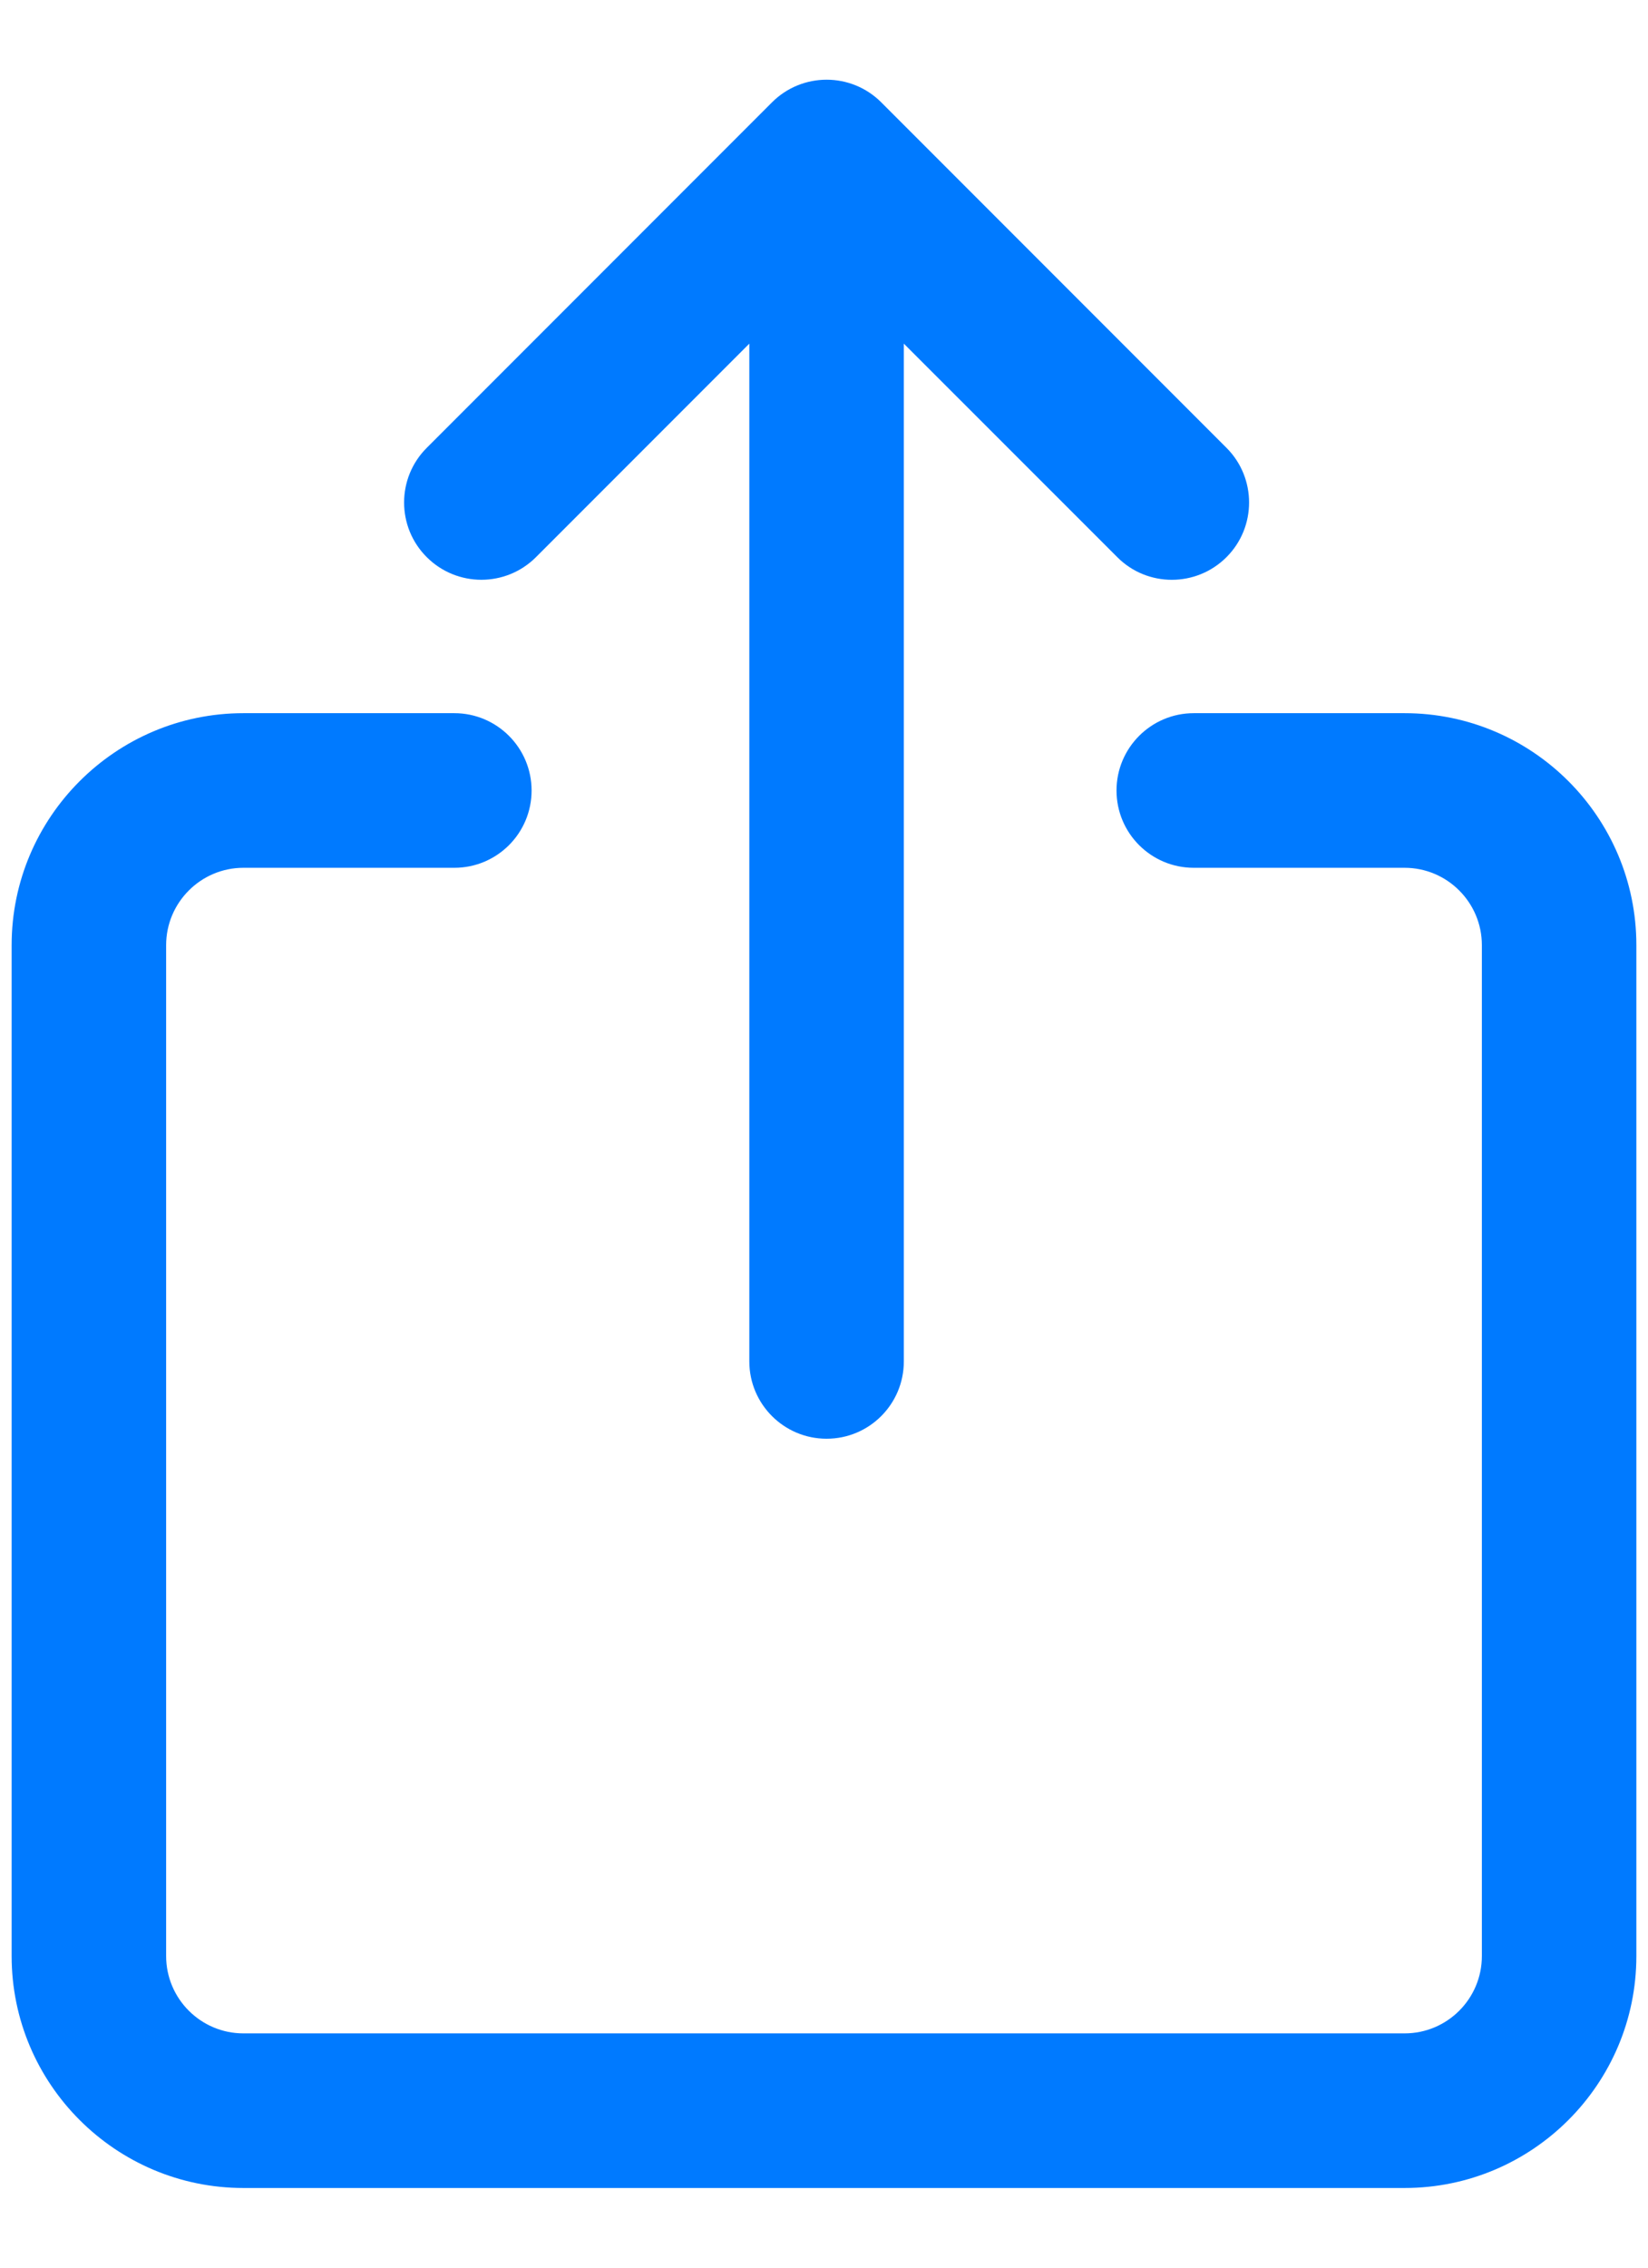 <svg width="16" height="22" viewBox="0 0 16 22" fill="none" xmlns="http://www.w3.org/2000/svg">
<path d="M13.637 6.919H11.59C11.176 6.919 10.84 7.255 10.84 7.669C10.84 8.084 11.176 8.419 11.59 8.419H13.637C14.051 8.419 14.387 8.756 14.387 9.169V18.977C14.387 19.391 14.051 19.727 13.637 19.727H2.363C1.95 19.727 1.613 19.391 1.613 18.977V9.169C1.613 8.756 1.95 8.419 2.363 8.419H4.411C4.825 8.419 5.161 8.084 5.161 7.669C5.161 7.255 4.825 6.919 4.411 6.919H2.363C1.123 6.919 0.113 7.929 0.113 9.169V18.977C0.113 20.218 1.123 21.227 2.363 21.227H13.637C14.878 21.227 15.887 20.218 15.887 18.977V9.169C15.887 7.928 14.878 6.919 13.637 6.919ZM5.204 5.405L7.275 3.334V13.208C7.275 13.622 7.611 13.958 8.025 13.958C8.44 13.958 8.775 13.622 8.775 13.208V3.334L10.847 5.405C10.993 5.552 11.185 5.625 11.377 5.625C11.569 5.625 11.761 5.552 11.908 5.405C12.2 5.113 12.2 4.637 11.908 4.345L8.556 0.993C8.263 0.7 7.788 0.7 7.495 0.993L4.143 4.345C3.85 4.637 3.85 5.113 4.143 5.405C4.436 5.698 4.911 5.698 5.204 5.405Z" fill="#007AFF"/>
</svg>
